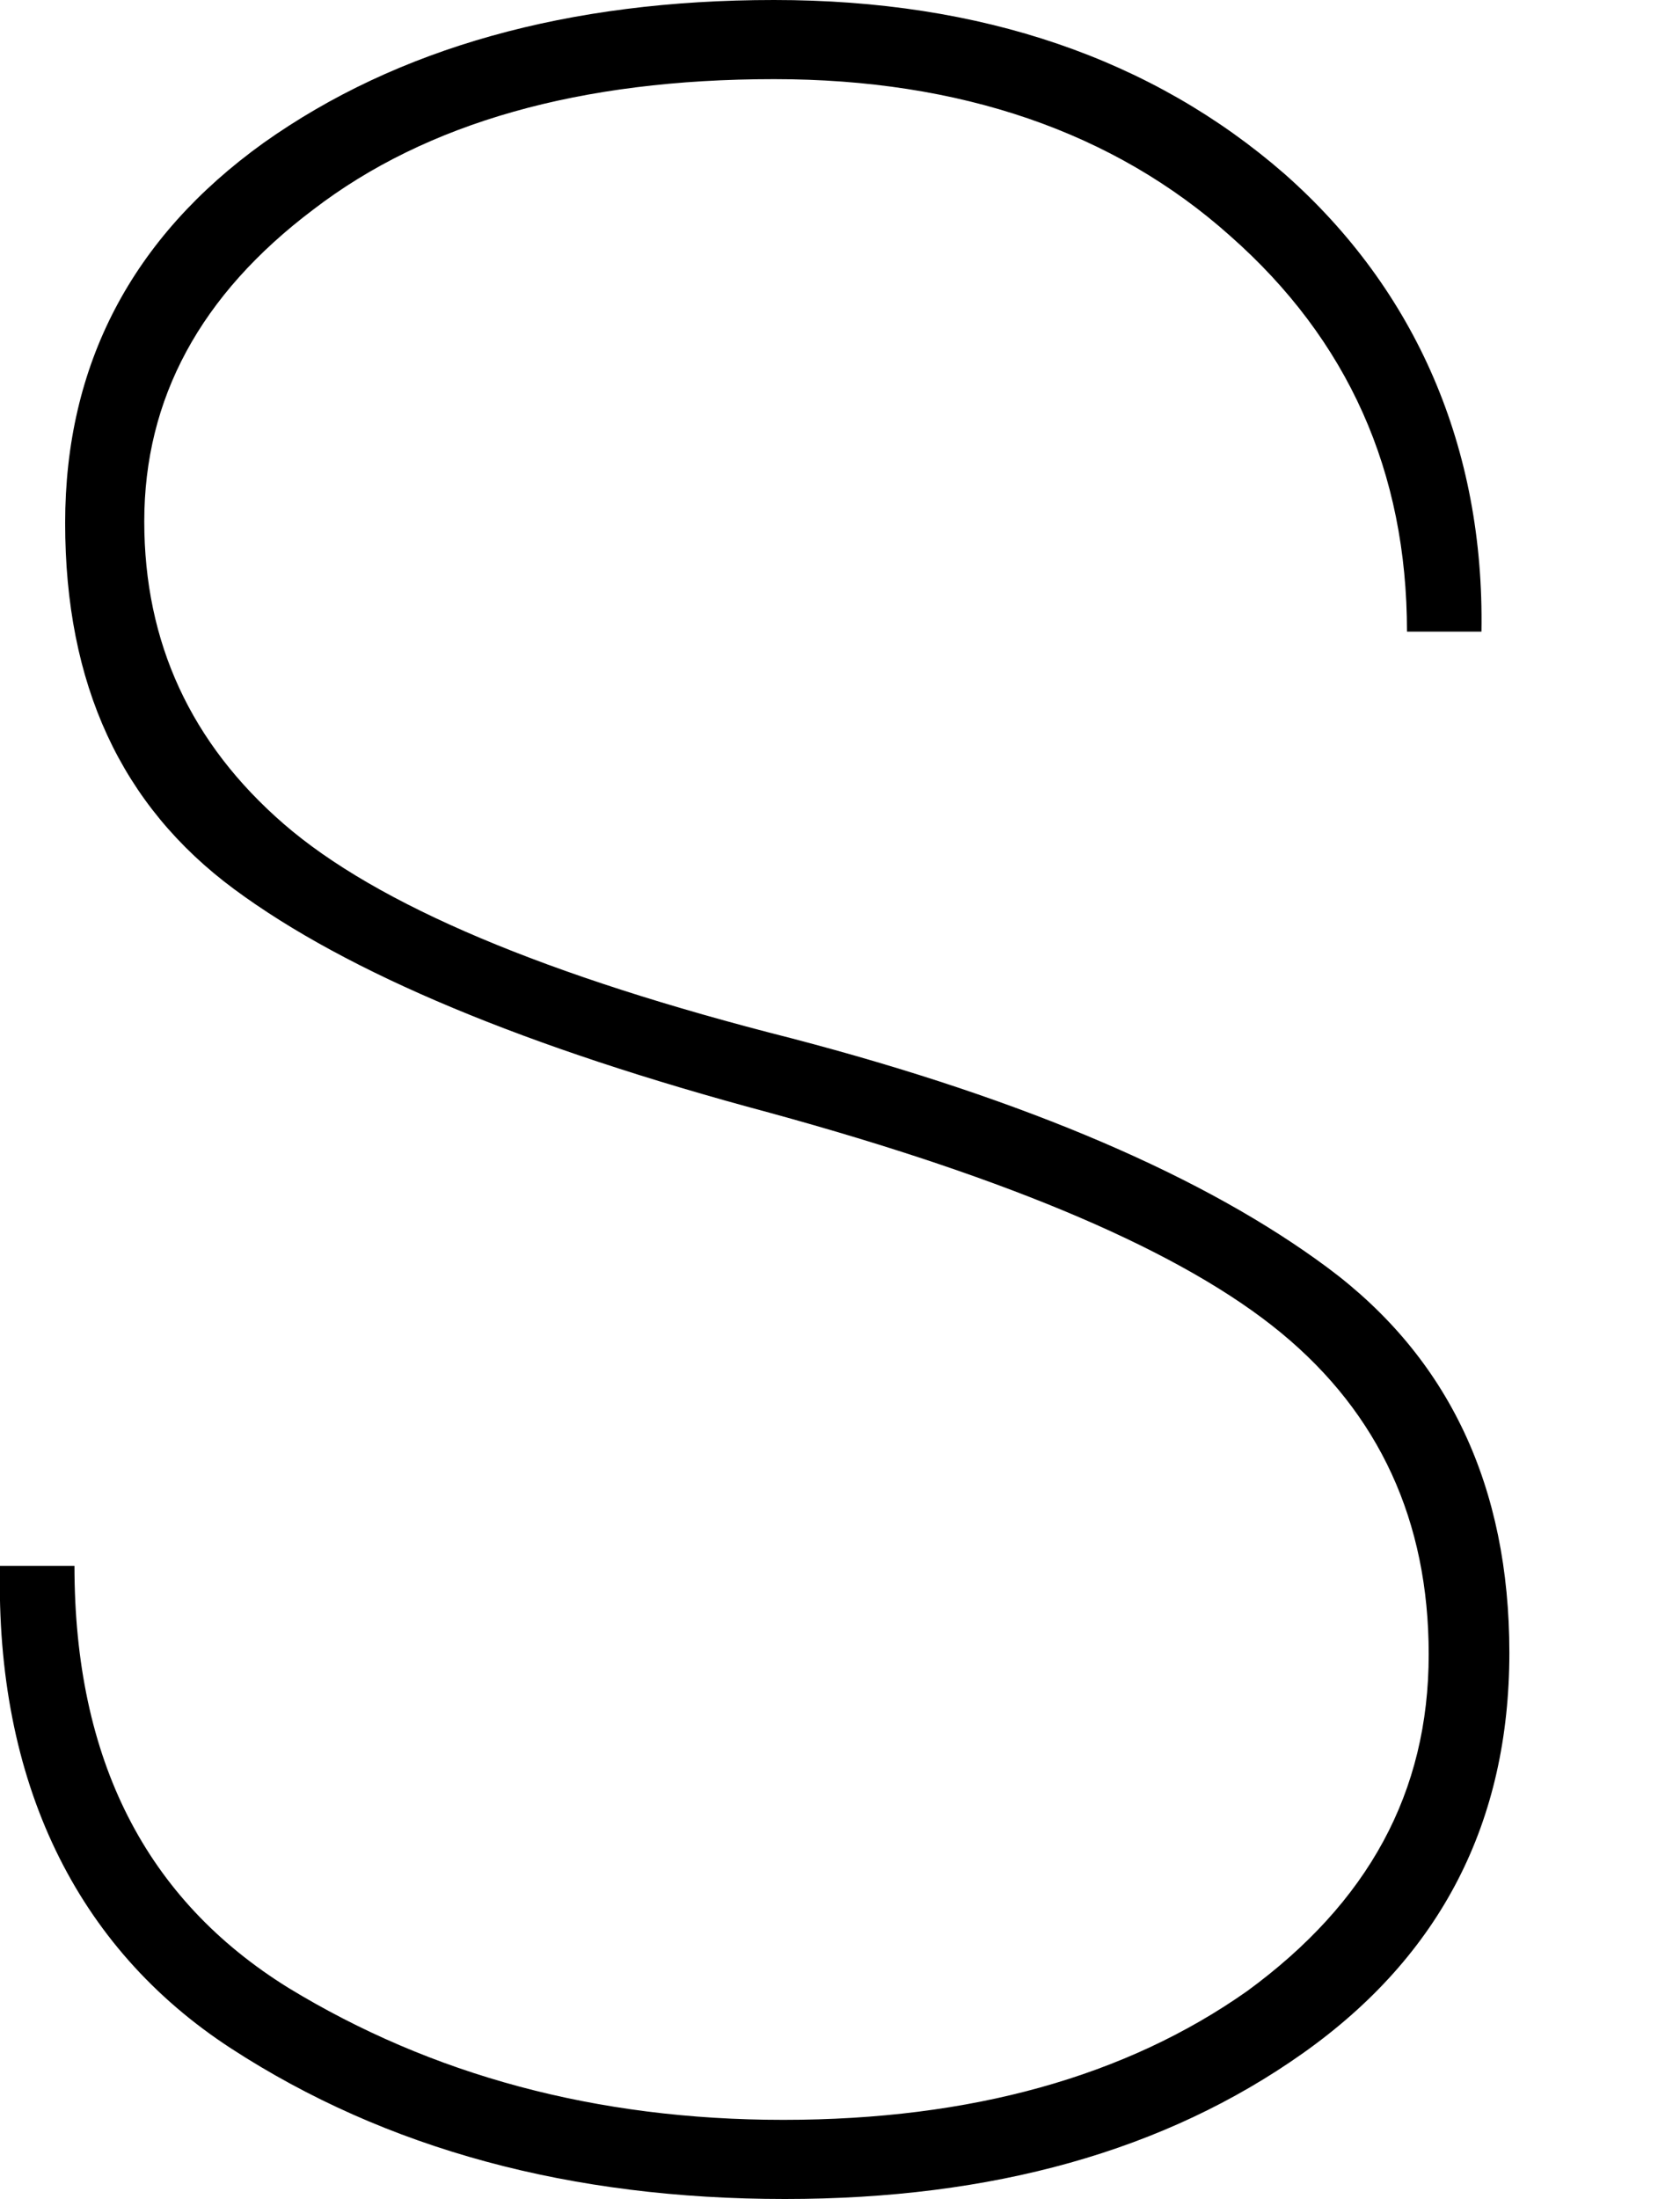 <?xml version="1.0" encoding="utf-8"?>
<!-- Generator: Adobe Illustrator 21.0.0, SVG Export Plug-In . SVG Version: 6.00 Build 0)  -->
<svg version="1.1" id="STUDIOKUBIK" xmlns="http://www.w3.org/2000/svg" xmlns:xlink="http://www.w3.org/1999/xlink" x="0px"
	 y="0px" viewBox="0 0 108.3 141.7">
<path class="st0" d="M92.1,106.6c0-8.6-3.2-15.5-9.5-20.7c-6.3-5.2-17.3-9.9-33-14.2c-15.7-4.2-27.2-9-34.5-14.4
	C7.8,51.9,4.2,44.1,4.2,33.7C4.2,23.5,8.5,15.3,17,9.2C25.6,3.1,36.6,0,49.9,0c13.4,0,24.4,3.8,32.9,11.2
	c8.5,7.5,12.9,17.7,12.7,29.5l0,0h-4.8c0-10.3-3.8-18.8-11.4-25.5C71.8,8.5,61.9,5.1,49.9,5.1c-12.5,0-22.4,2.8-29.7,8.4
	C12.9,19,9.3,25.7,9.3,33.6c0,7.8,3,14.3,9,19.5c6,5.2,16.9,9.8,32.7,13.8c15.3,4,26.8,9,34.6,14.8c7.8,5.8,11.7,14.1,11.7,24.8
	c0,10.9-4.4,19.5-13.3,25.8c-8.9,6.3-20,9.4-33.4,9.4c-13.8,0-25.7-3.2-35.7-9.7c-10-6.5-15.2-17.2-14.9-31.1l0,0h4.8
	c0,12.5,4.6,21.5,13.8,27.2c9.2,5.6,19.8,8.5,31.9,8.5c12.1,0,22.1-2.8,29.9-8.3C88.2,122.6,92.1,115.5,92.1,106.6"/>
</svg>
